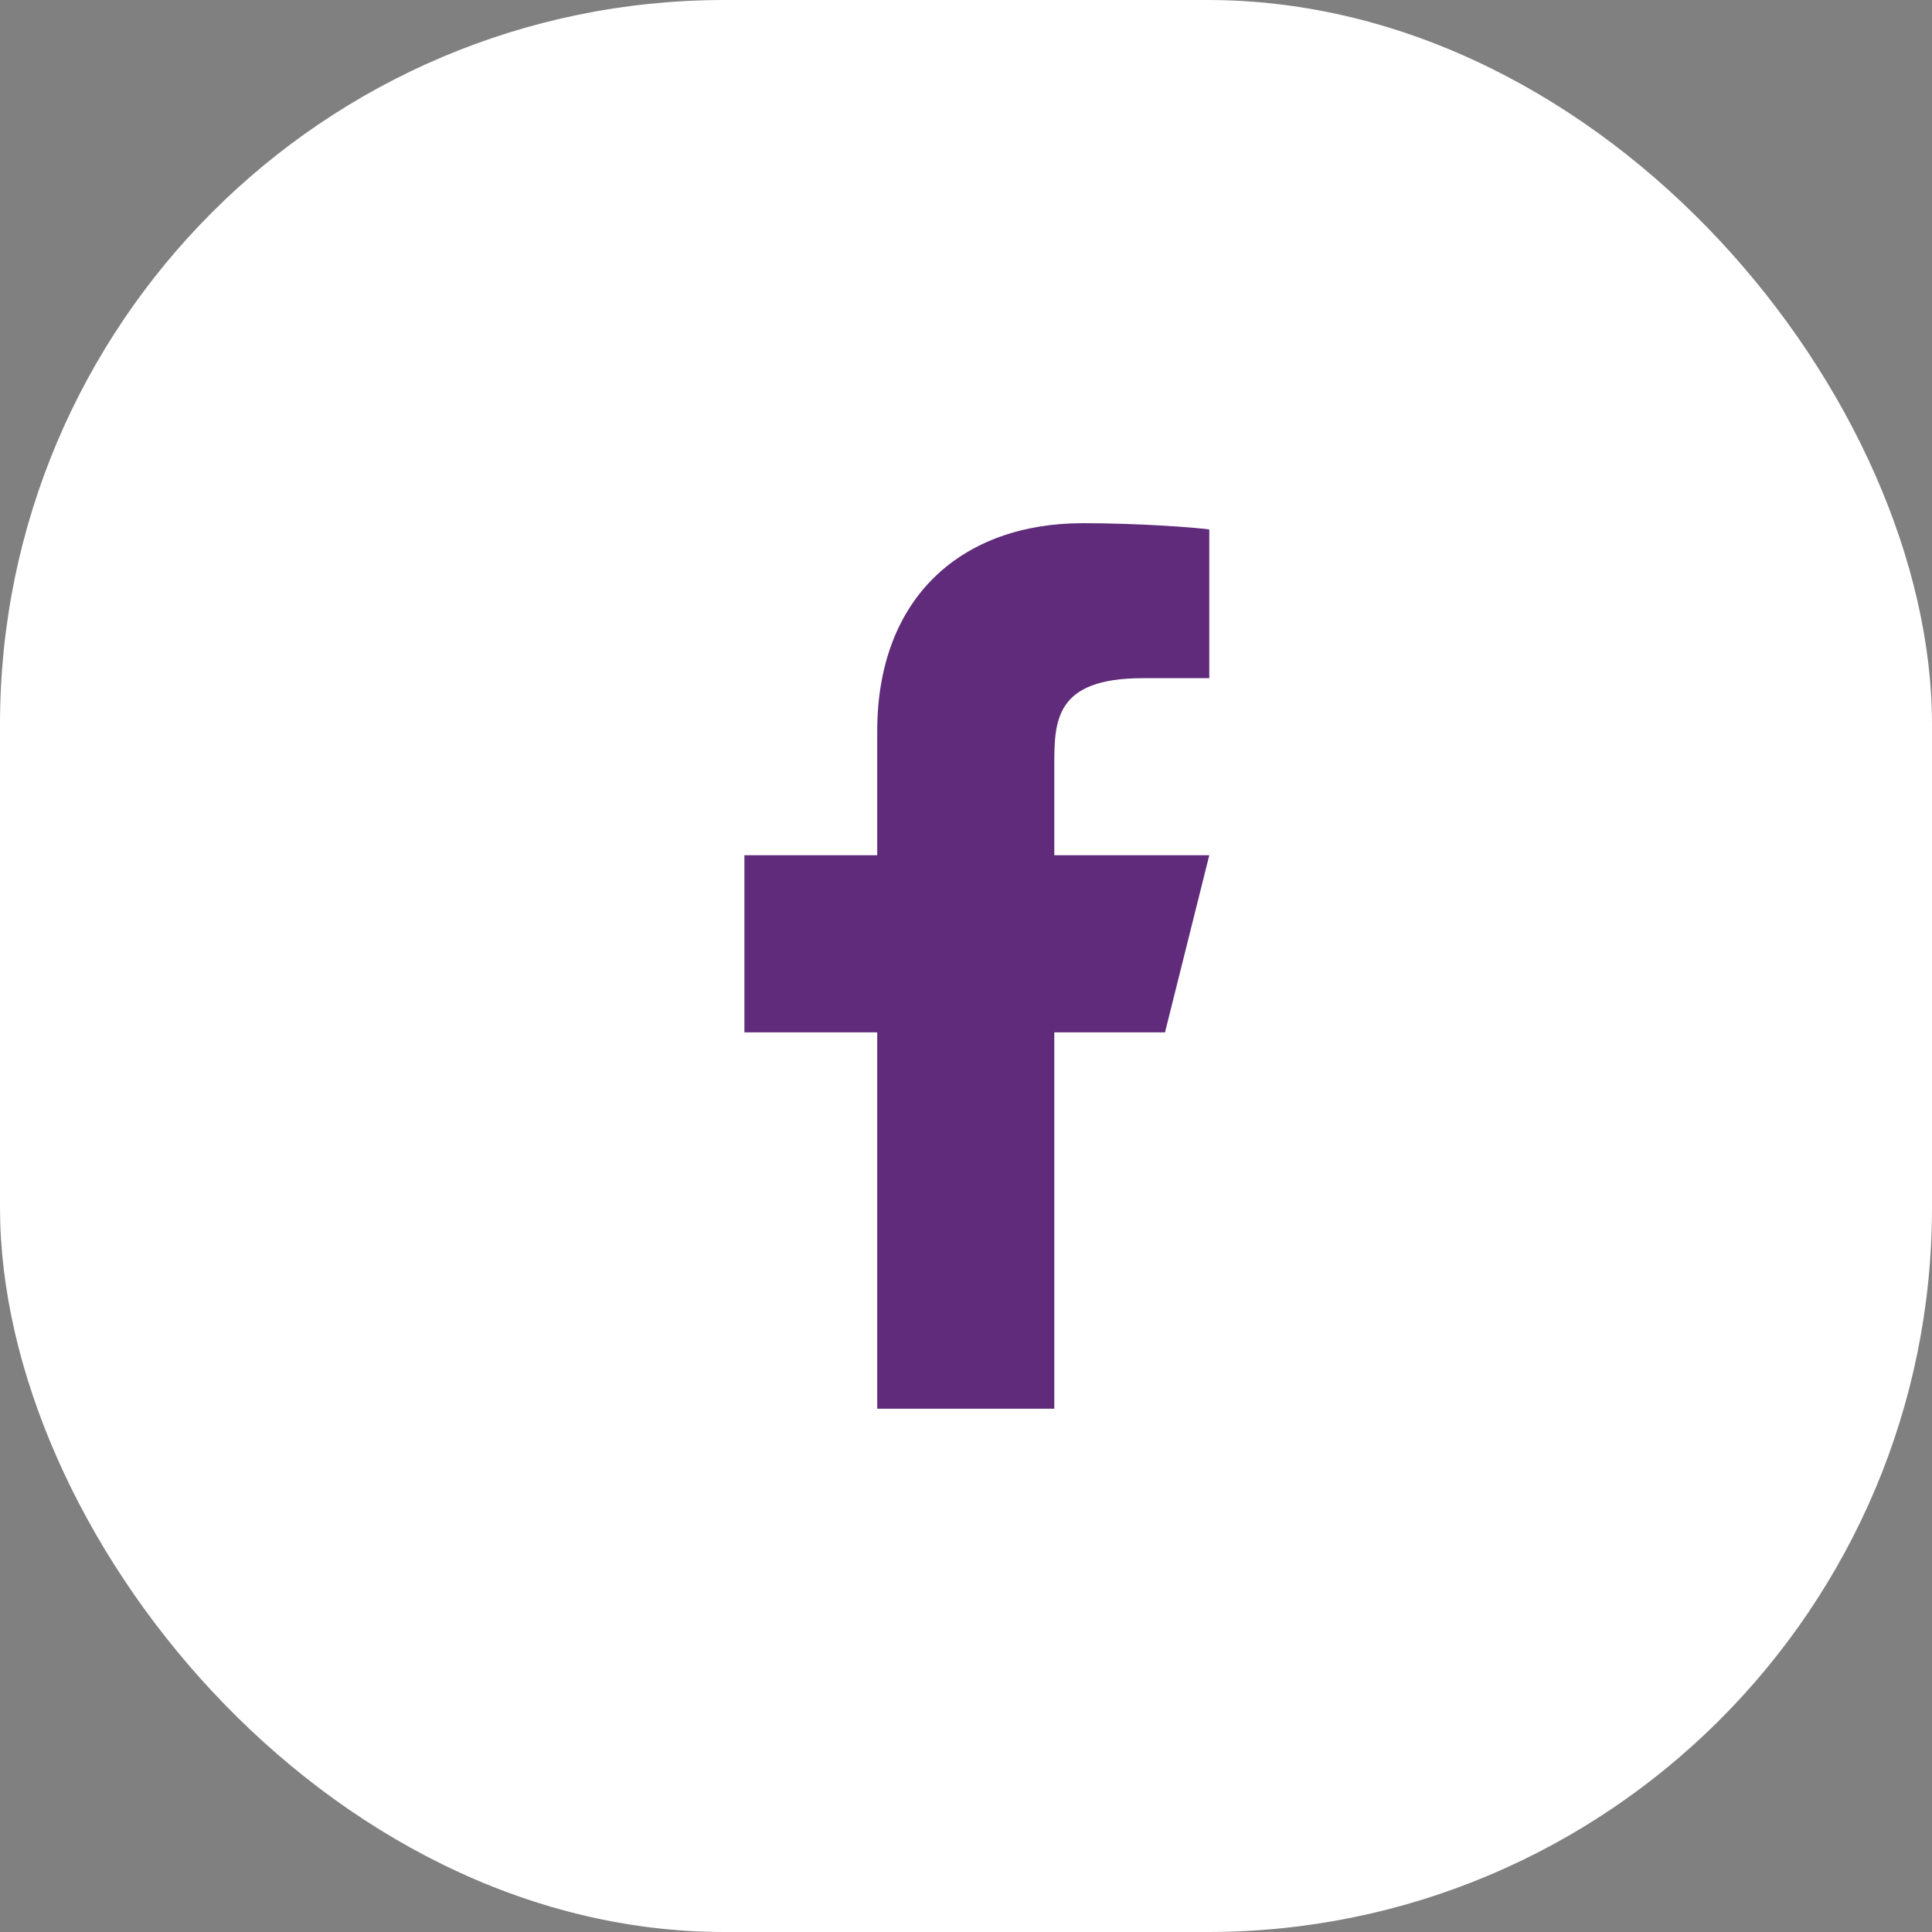 <?xml version="1.0" encoding="UTF-8"?> <svg xmlns="http://www.w3.org/2000/svg" width="40" height="40" viewBox="0 0 40 40" fill="none"><rect x="0" y="0" width="40" height="40" fill="#808080" stroke="none"/> <rect width="40" height="40" rx="15" fill="white"></rect> <path d="M21.828 21.374H24.12L25.037 17.707H21.828V15.874C21.828 14.93 21.828 14.041 23.662 14.041H25.037V10.961C24.738 10.921 23.609 10.832 22.418 10.832C19.929 10.832 18.162 12.351 18.162 15.141V17.707H15.412V21.374H18.162V29.166H21.828V21.374Z" fill="#602B7A"></path> </svg> 
